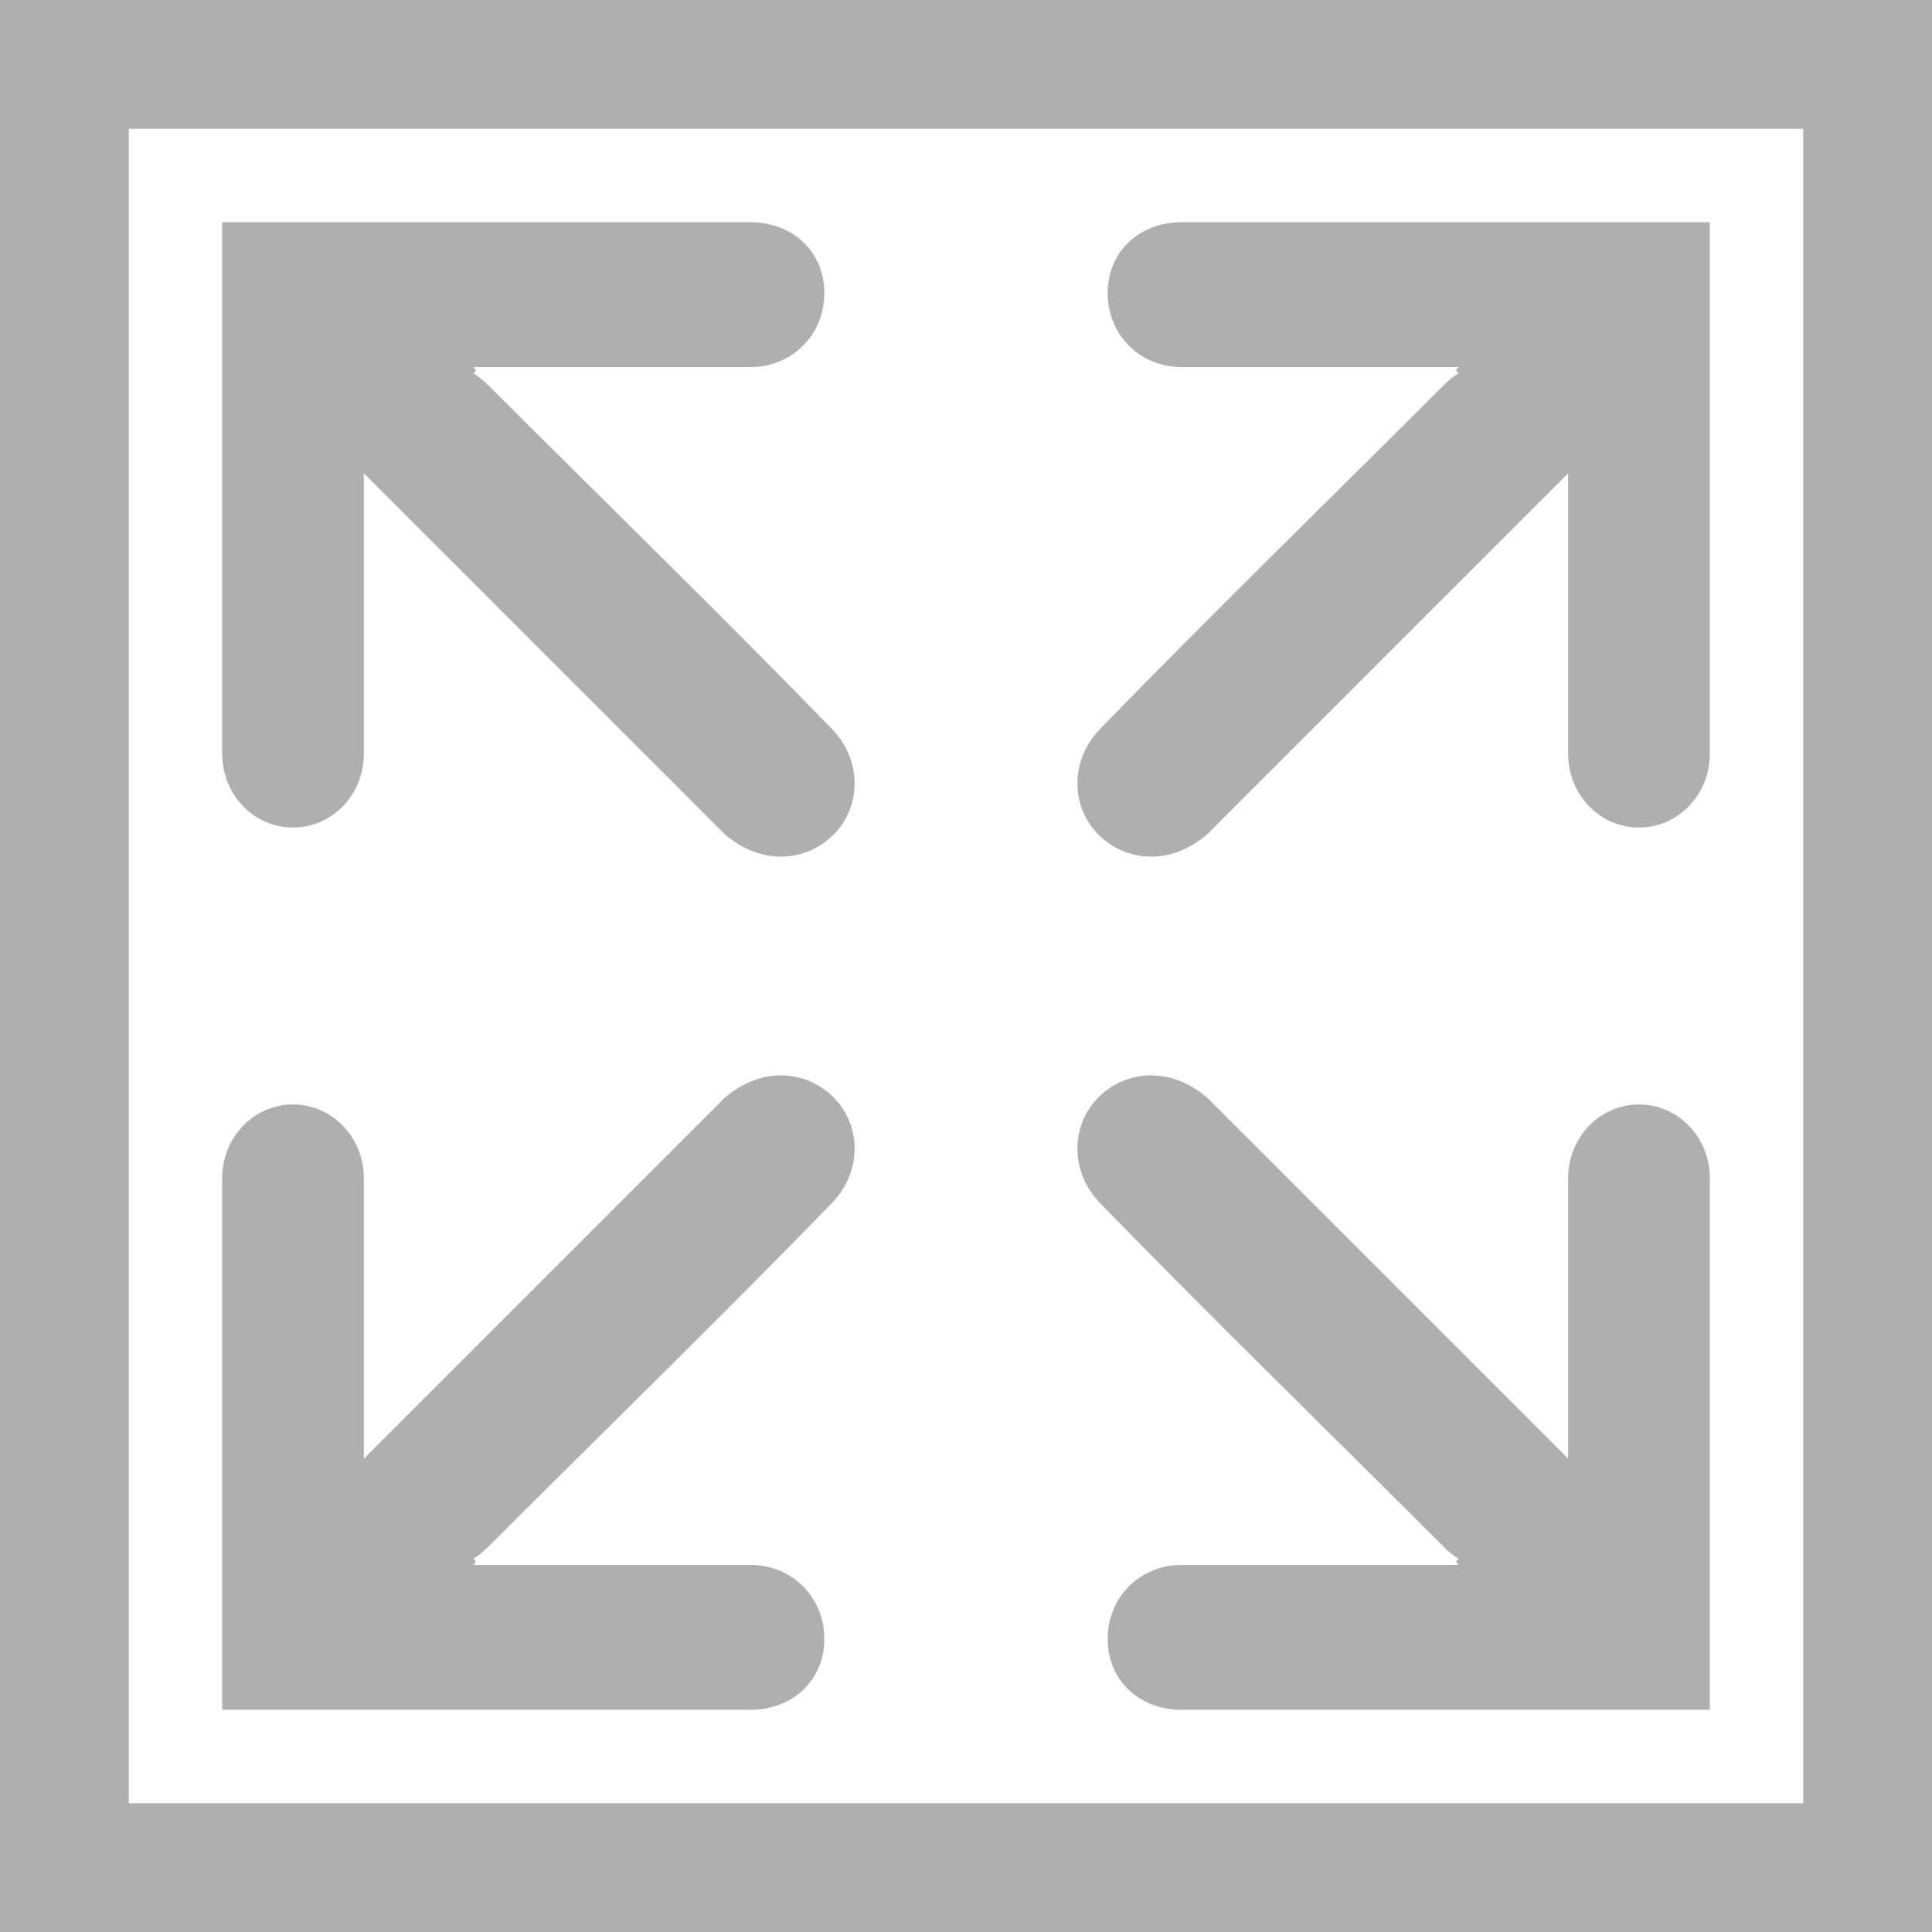 <?xml version="1.0" encoding="UTF-8"?>
<!-- Generator: Adobe Illustrator 19.0.0, SVG Export Plug-In . SVG Version: 6.00 Build 0)  -->
<svg version="1.1" id="Layer_1" xmlns:sketch="http://www.bohemiancoding.com/sketch/ns" xmlns="http://www.w3.org/2000/svg" xmlns:xlink="http://www.w3.org/1999/xlink" x="0px" y="0px" viewBox="-449 251 60 60" style="enable-background:new -449 251 60 60;" xml:space="preserve" data-adreal-did="1493389219661459">
<style type="text/css">
	.st0{fill:#AFAFAF;}
</style>
<title>icon_inner_size</title>
<desc>Created with Sketch.</desc>
<g id="Page-1" sketch:type="MSPage">
	<g id="icon_inner_size" sketch:type="MSLayerGroup">
		<path id="Fill-1" sketch:type="MSShapeGroup" class="st0" d="M-434.3,262.6c0.2,0.1,0.4,0.3,0.5,0.4c3.5,3.5,7.1,7,10.6,10.6    c1.2,1.2,0.9,3.1-0.6,3.8c-0.9,0.4-1.9,0.2-2.7-0.5c-2.9-2.9-5.8-5.8-8.7-8.7c-0.7-0.7-1.4-1.4-2.1-2.1c-0.1-0.1-0.2-0.2-0.4-0.4    v0.5c0,2.7,0,5.5,0,8.2c0,1.3-1,2.3-2.2,2.3c-1.2,0-2.2-1-2.2-2.3c0-5.4,0-10.7,0-16.1c0-0.1,0-0.2,0-0.4c0.2,0,0.3,0,0.4,0    c5.3,0,10.7,0,16,0c1.3,0,2.3,0.9,2.3,2.2c0,1.3-1,2.3-2.3,2.3c-2.7,0-5.5,0-8.2,0h-0.4C-434.2,262.5-434.2,262.5-434.3,262.6"/>
		<path id="Fill-1-Copy" sketch:type="MSShapeGroup" class="st0" d="M-403.7,262.6c-0.2,0.1-0.4,0.3-0.5,0.4    c-3.5,3.5-7.1,7-10.6,10.6c-1.2,1.2-0.9,3.1,0.6,3.8c0.9,0.4,1.9,0.2,2.7-0.5c2.9-2.9,5.8-5.8,8.7-8.7c0.7-0.7,1.4-1.4,2.1-2.1    c0.1-0.1,0.2-0.2,0.4-0.4v0.5c0,2.7,0,5.5,0,8.2c0,1.3,1,2.3,2.2,2.3c1.2,0,2.2-1,2.2-2.3c0-5.4,0-10.7,0-16.1c0-0.1,0-0.2,0-0.4    c-0.2,0-0.3,0-0.4,0c-5.3,0-10.7,0-16,0c-1.3,0-2.3,0.9-2.3,2.2c0,1.3,1,2.3,2.3,2.3c2.7,0,5.5,0,8.2,0h0.4    C-403.8,262.5-403.8,262.5-403.7,262.6"/>
		<path id="Fill-1-Copy-3" sketch:type="MSShapeGroup" class="st0" d="M-434.3,299.4c0.2-0.1,0.4-0.3,0.5-0.4    c3.5-3.5,7.1-7,10.6-10.6c1.2-1.2,0.9-3.1-0.6-3.8c-0.9-0.4-1.9-0.2-2.7,0.5c-2.9,2.9-5.8,5.8-8.7,8.7c-0.7,0.7-1.4,1.4-2.1,2.1    c-0.1,0.1-0.2,0.2-0.4,0.4v-0.5c0-2.7,0-5.5,0-8.2c0-1.3-1-2.3-2.2-2.3c-1.2,0-2.2,1-2.2,2.3c0,5.4,0,10.7,0,16.1    c0,0.1,0,0.2,0,0.4c0.2,0,0.3,0,0.4,0c5.3,0,10.7,0,16,0c1.3,0,2.3-0.9,2.3-2.2c0-1.3-1-2.3-2.3-2.3c-2.7,0-5.5,0-8.2,0h-0.4    C-434.2,299.5-434.2,299.5-434.3,299.4"/>
		<path id="Fill-1-Copy-2" sketch:type="MSShapeGroup" class="st0" d="M-403.7,299.4c-0.2-0.1-0.4-0.3-0.5-0.4    c-3.5-3.5-7.1-7-10.6-10.6c-1.2-1.2-0.9-3.1,0.6-3.8c0.9-0.4,1.9-0.2,2.7,0.5c2.9,2.9,5.8,5.8,8.7,8.7c0.7,0.7,1.4,1.4,2.1,2.1    c0.1,0.1,0.2,0.2,0.4,0.4v-0.5c0-2.7,0-5.5,0-8.2c0-1.3,1-2.3,2.2-2.3c1.2,0,2.2,1,2.2,2.3c0,5.4,0,10.7,0,16.1c0,0.1,0,0.2,0,0.4    c-0.2,0-0.3,0-0.4,0c-5.3,0-10.7,0-16,0c-1.3,0-2.3-0.9-2.3-2.2c0-1.3,1-2.3,2.3-2.3c2.7,0,5.5,0,8.2,0h0.4    C-403.8,299.5-403.8,299.5-403.7,299.4"/>
		<path id="Shape" sketch:type="MSShapeGroup" class="st0" d="M-449,251h60v60h-60V251z M-449,255l4-4v60l-4-4h60l-4,4v-60l4,4H-449    z"/>
	</g>
</g>
</svg>